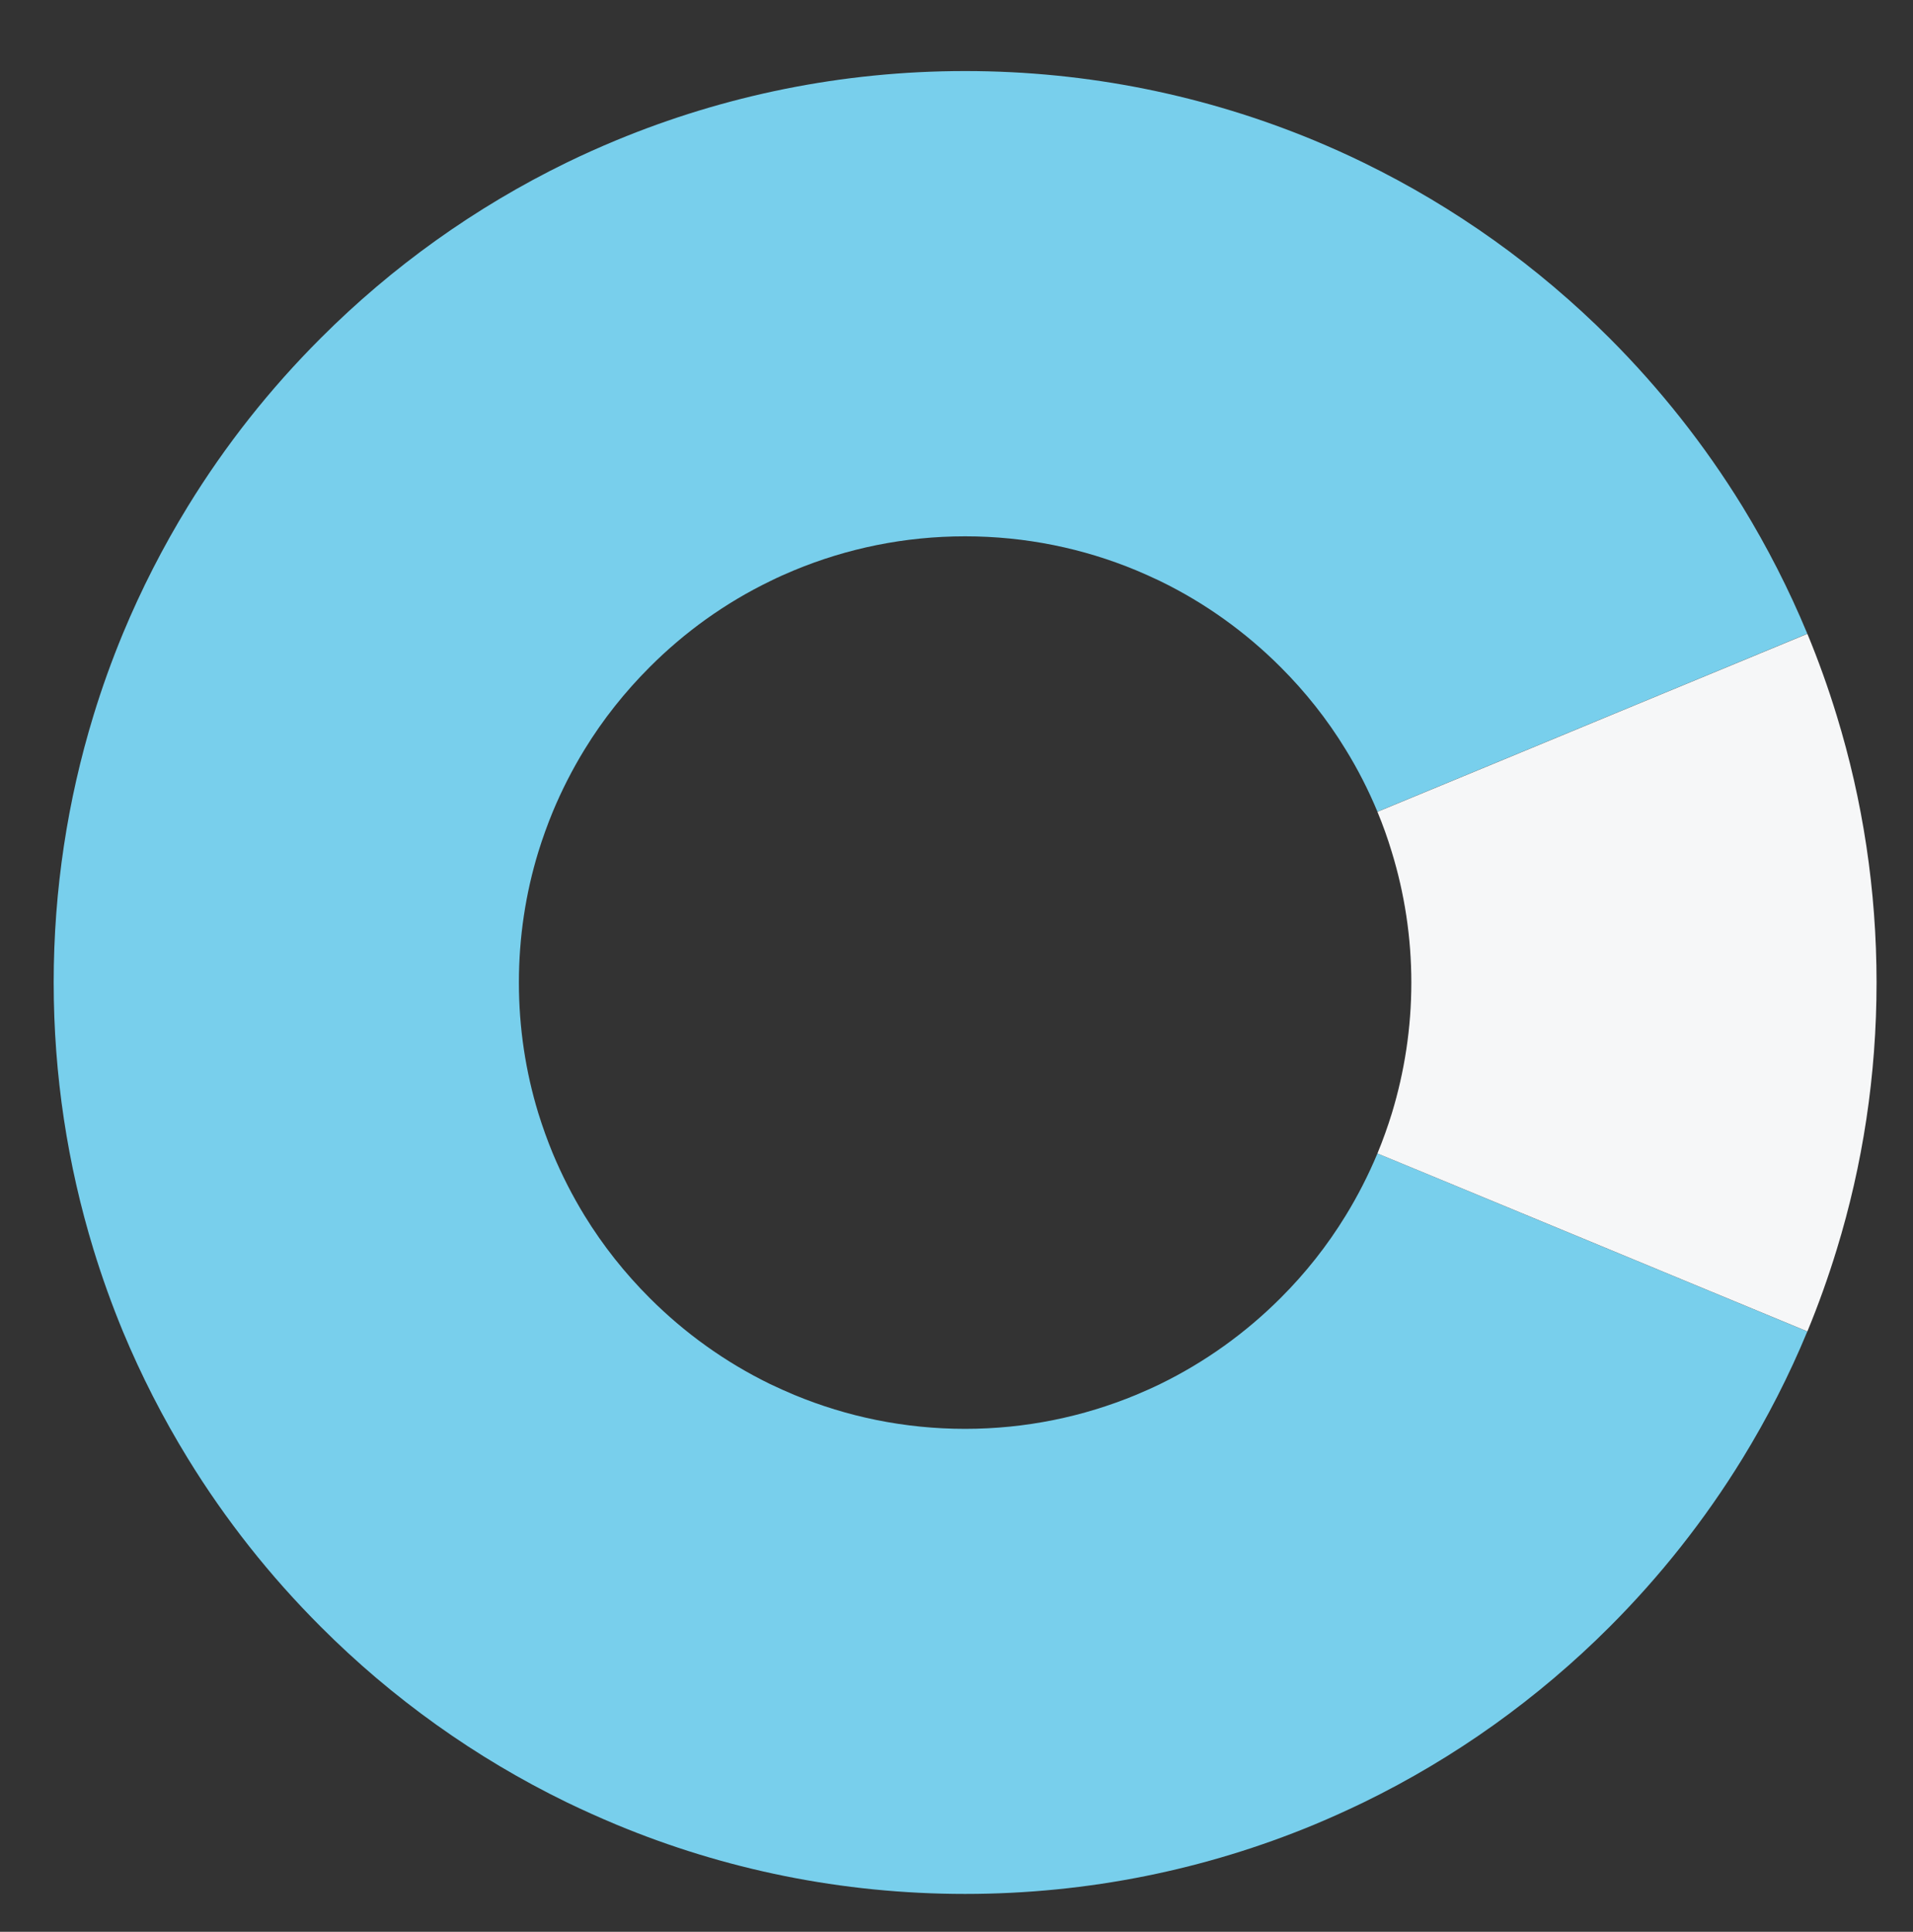 <?xml version="1.0" encoding="utf-8"?>
<!-- Generator: Adobe Illustrator 15.0.0, SVG Export Plug-In . SVG Version: 6.00 Build 0)  -->
<!DOCTYPE svg PUBLIC "-//W3C//DTD SVG 1.0//EN" "http://www.w3.org/TR/2001/REC-SVG-20010904/DTD/svg10.dtd">
<svg version="1.0" id="Layer_1" xmlns="http://www.w3.org/2000/svg" xmlns:xlink="http://www.w3.org/1999/xlink" x="0px" y="0px"
	 width="50.5px" height="51px" viewBox="0 0 50.5 51" enable-background="new 0 0 50.5 51" xml:space="preserve">
<rect x="0" y="0" width="50.5" height="51" fill="#333333" stroke="none"/>
<path fill="#78CFEC" d="M35.522,32.094c-0.484,0.791-1.062,1.521-1.717,2.174c-0.922,0.922-1.994,1.693-3.179,2.271
	c-0.211,0.103-0.424,0.196-0.639,0.287c-1.389,0.575-2.914,0.896-4.51,0.896c-1.598,0-3.119-0.32-4.508-0.896
	c-0.217-0.091-0.431-0.187-0.64-0.287c-1.186-0.578-2.258-1.349-3.178-2.271c-0.654-0.653-1.234-1.383-1.719-2.174
	c-0.32-0.523-0.601-1.072-0.84-1.645c-0.142-0.344-0.269-0.699-0.381-1.059c-0.334-1.093-0.513-2.25-0.513-3.45
	c0-1.202,0.179-2.36,0.513-3.45c0.112-0.361,0.239-0.714,0.381-1.059c0.239-0.574,0.52-1.123,0.84-1.645
	c0.485-0.793,1.065-1.521,1.719-2.175c0.92-0.922,1.992-1.694,3.178-2.268c0.209-0.104,0.423-0.199,0.64-0.289
	c1.389-0.576,2.91-0.895,4.508-0.895c1.596,0,3.121,0.319,4.51,0.895c0.215,0.09,0.428,0.186,0.639,0.287
	c1.185,0.576,2.257,1.348,3.179,2.27c0.655,0.654,1.233,1.382,1.717,2.175c0.322,0.521,0.602,1.071,0.84,1.643l11.348-4.699
	c-0.485-1.17-1.059-2.291-1.713-3.36c-0.995-1.617-2.174-3.107-3.508-4.443c-1.883-1.883-4.076-3.455-6.498-4.635
	c-0.428-0.209-0.864-0.404-1.305-0.588c-2.838-1.175-5.945-1.828-9.209-1.828s-6.373,0.653-9.209,1.828
	c-0.443,0.184-0.879,0.379-1.308,0.588c-2.42,1.18-4.614,2.752-6.493,4.635c-1.338,1.336-2.517,2.826-3.509,4.443
	c-0.655,1.069-1.229,2.19-1.715,3.36c-0.291,0.703-0.551,1.425-0.776,2.162c-0.681,2.229-1.05,4.594-1.05,7.047
	c0,2.451,0.369,4.816,1.05,7.044c0.225,0.735,0.485,1.459,0.776,2.164c0.486,1.168,1.06,2.289,1.715,3.356
	c0.992,1.617,2.171,3.106,3.509,4.443c1.879,1.883,4.073,3.457,6.493,4.635c0.429,0.207,0.865,0.403,1.308,0.588
	C19.104,49.35,22.213,50,25.477,50s6.371-0.65,9.209-1.826c0.441-0.184,0.877-0.381,1.305-0.588
	c2.422-1.178,4.615-2.752,6.498-4.635c1.334-1.334,2.515-2.826,3.508-4.443c0.654-1.066,1.23-2.189,1.713-3.357l-11.348-4.7
	C36.124,31.021,35.844,31.57,35.522,32.094"/>
<path fill="#F6F7F8" d="M48.487,18.895c-0.225-0.736-0.484-1.459-0.775-2.162l-3.784,1.566l-3.783,1.567l-3.783,1.566
	c0.144,0.346,0.27,0.699,0.379,1.061c0.334,1.089,0.516,2.248,0.516,3.449c0,1.199-0.182,2.357-0.514,3.449
	c-0.111,0.359-0.237,0.713-0.381,1.06l3.783,1.565l3.783,1.567l3.784,1.567c0.291-0.705,0.55-1.428,0.775-2.164
	c0.684-2.229,1.051-4.594,1.051-7.045S49.171,21.124,48.487,18.895"/>
</svg>
